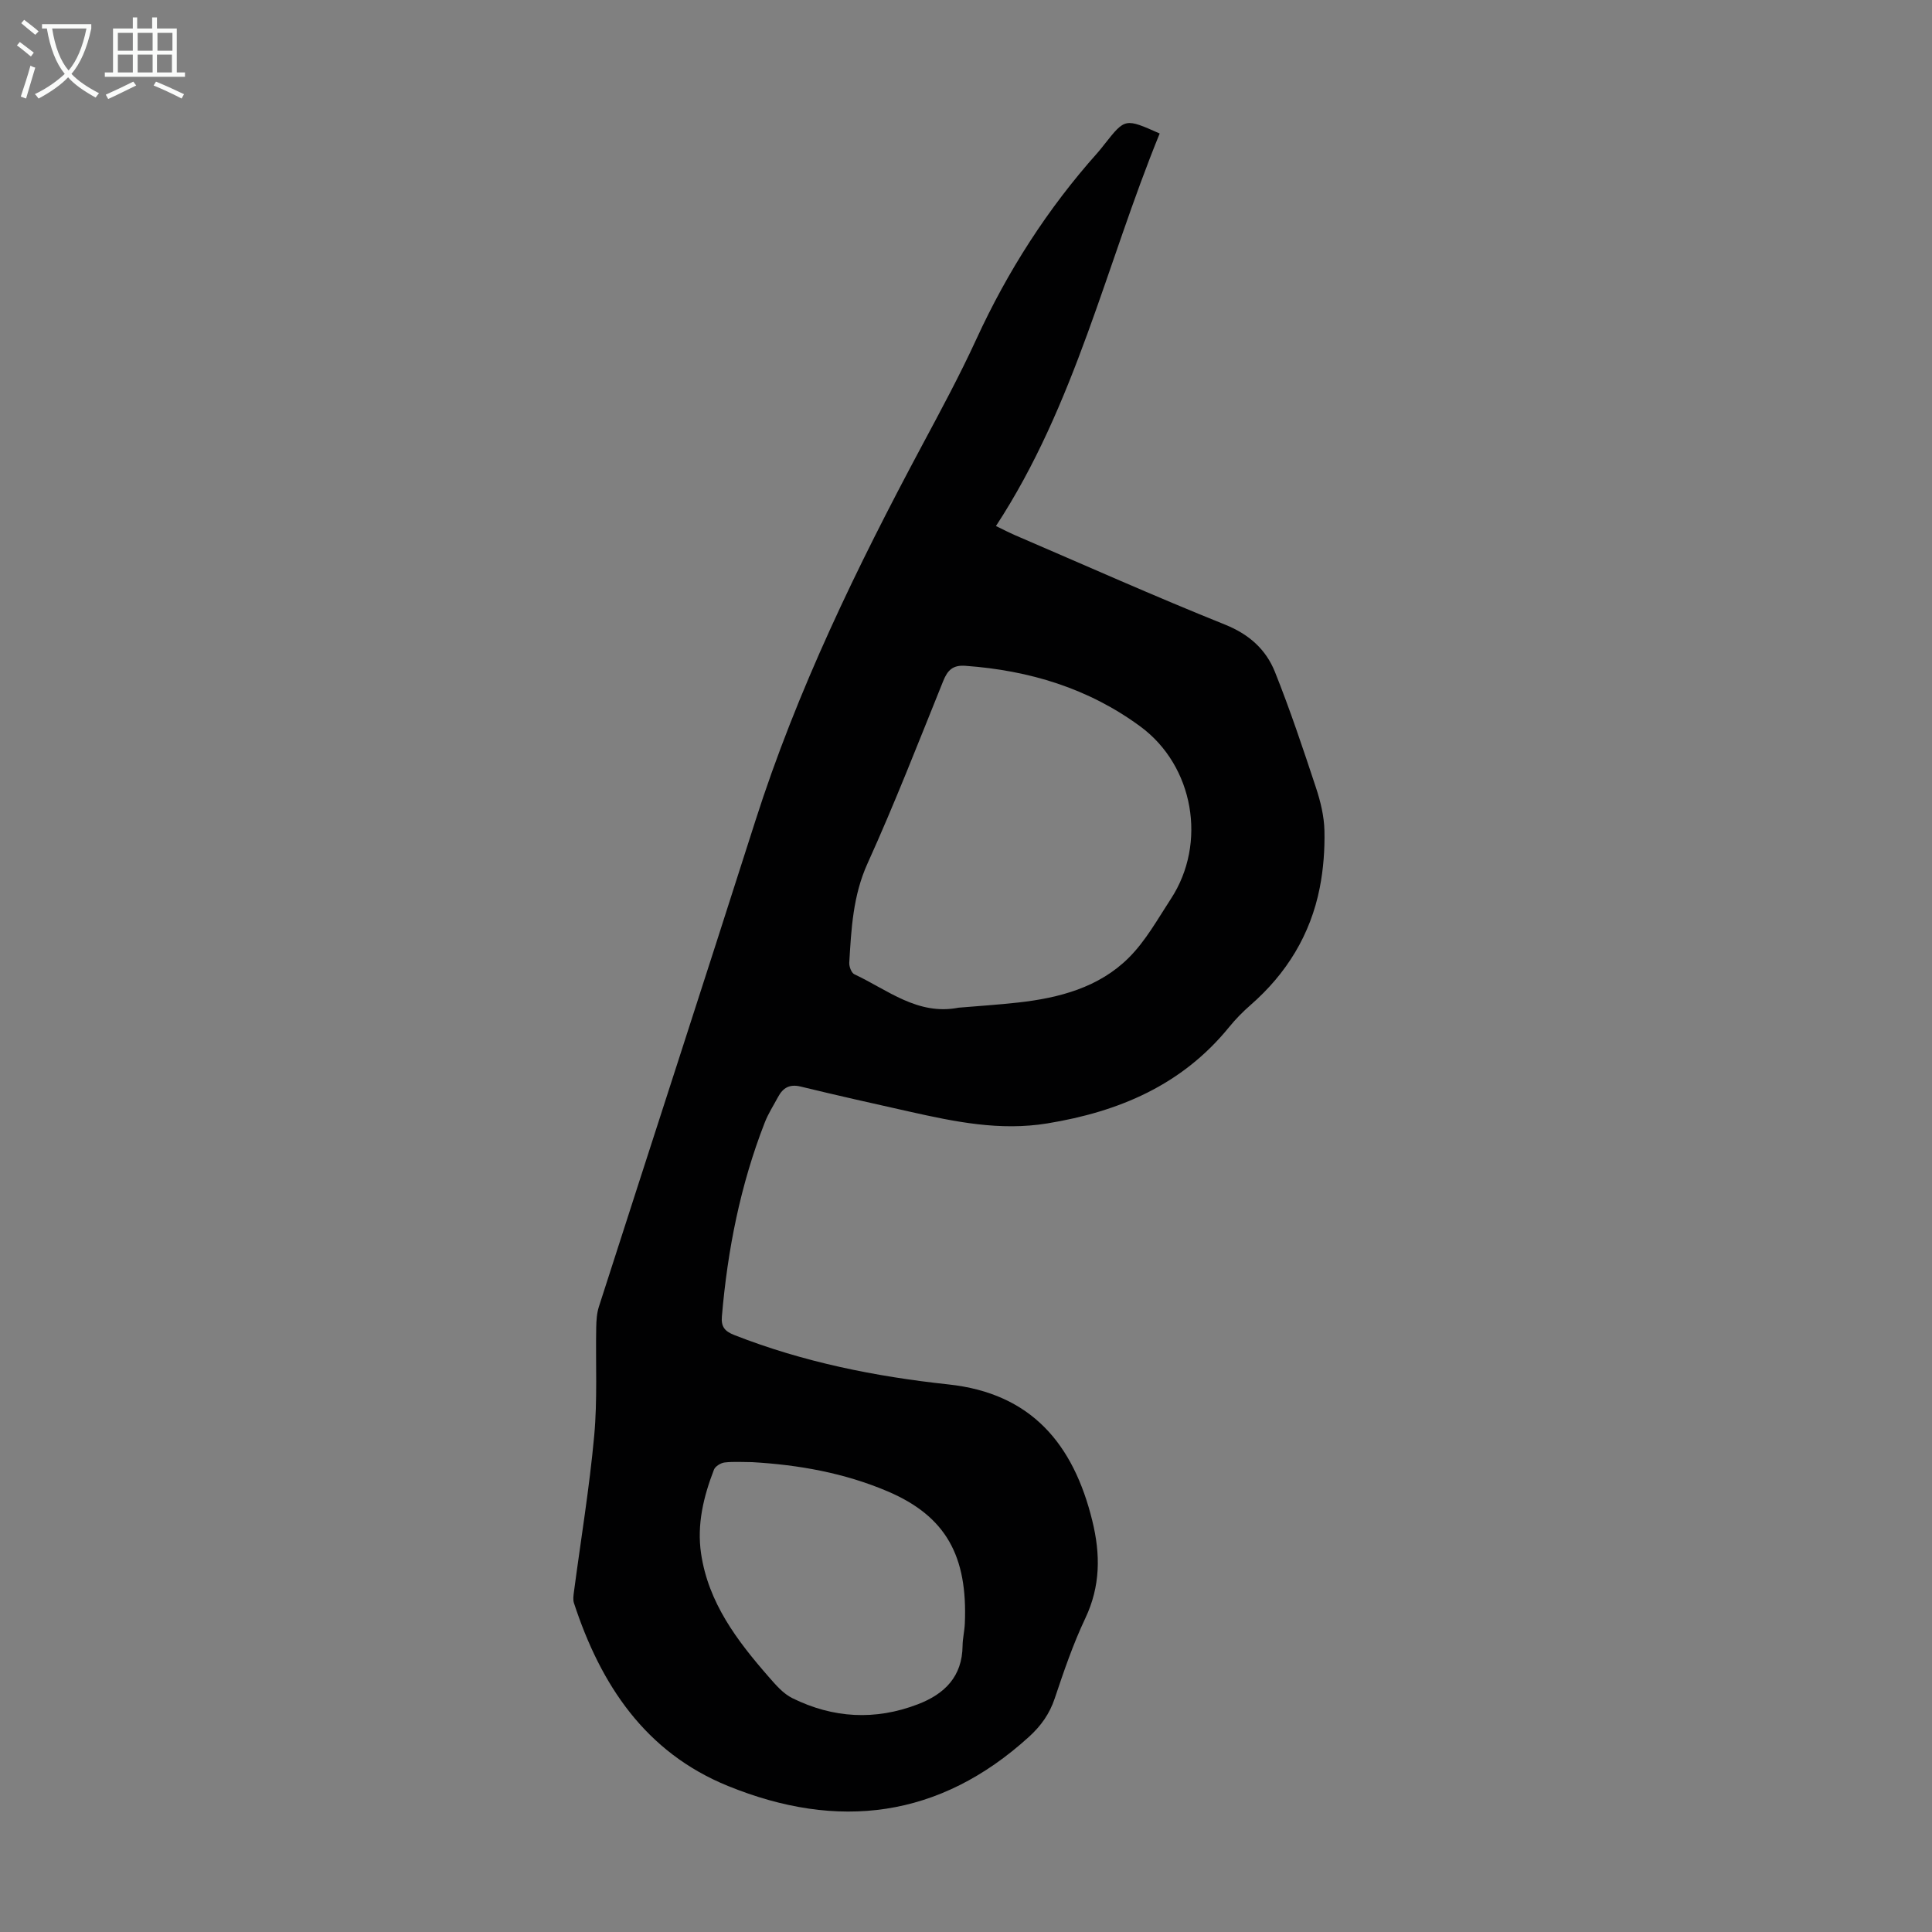 <svg enable-background="new 0 0 400 400" viewBox="0 0 400 400" xmlns="http://www.w3.org/2000/svg"><rect x="0" y="0" width="400" height="400" fill="#808080" stroke="none"/><path d="m240.1 27.64c-11.12 27.21-17.44 56.14-33.9 81.27 1.62.78 2.76 1.38 3.94 1.89 14.48 6.22 28.87 12.65 43.49 18.52 5 2.01 8.48 5.15 10.34 9.81 3.14 7.86 5.83 15.91 8.49 23.96.94 2.85 1.68 5.89 1.75 8.86.09 3.94-.21 7.98-.97 11.85-1.92 9.73-6.87 17.78-14.35 24.3-1.6 1.39-3.1 2.93-4.44 4.58-9.74 11.96-22.75 17.48-37.62 19.91-9.82 1.6-19.14-.34-28.53-2.44-7.53-1.68-15.05-3.37-22.54-5.19-2.28-.55-3.64.25-4.65 2.12-.95 1.77-2.06 3.48-2.78 5.34-5.04 12.91-7.7 26.35-8.87 40.12-.18 2.09.51 3.06 2.58 3.87 14.28 5.6 29.17 8.59 44.33 10.22 17.14 1.84 25.88 12.32 29.78 28.23 1.71 6.96 1.7 13.53-1.45 20.19-2.53 5.34-4.45 10.98-6.33 16.59-1.07 3.2-2.84 5.67-5.3 7.92-18.59 16.93-39.63 19.45-62.34 10.21-17.12-6.96-26.37-20.96-31.9-37.88-.23-.7-.1-1.56 0-2.33 1.42-10.75 3.2-21.48 4.19-32.27.69-7.44.28-14.98.42-22.47.03-1.43.12-2.93.55-4.27 10.77-33.51 21.67-66.97 32.37-100.5 8.67-27.17 21.07-52.65 34.48-77.71 3.9-7.29 7.84-14.58 11.29-22.09 6.49-14.13 14.76-27.04 25.12-38.64.52-.58.99-1.21 1.48-1.82 4.22-5.33 4.22-5.33 11.37-2.15zm-41.64 180.99c4.12-.35 8.25-.61 12.36-1.07 8.48-.95 16.69-3.11 22.87-9.26 3.5-3.48 5.99-8.01 8.73-12.2 7.54-11.53 4.74-27.54-6.31-35.68-10.75-7.92-23.01-11.62-36.23-12.57-2.6-.19-3.69.89-4.6 3.15-5.1 12.63-10.04 25.35-15.66 37.75-3.03 6.68-3.37 13.57-3.79 20.56-.05.8.45 2.12 1.07 2.41 6.86 3.21 13.1 8.57 21.56 6.91zm-42.74 94.09c-1.9 0-3.82-.15-5.69.07-.8.09-1.94.79-2.21 1.48-2.16 5.58-3.56 11.35-2.67 17.38 1.51 10.2 7.46 18.03 13.98 25.5 1.45 1.66 3.01 3.5 4.93 4.44 8.42 4.16 17.14 4.65 25.98 1.26 5.56-2.14 9.18-5.74 9.25-12.1.02-1.56.41-3.11.47-4.67.58-13.88-3.87-22.15-15.98-27.31-8.99-3.82-18.38-5.49-28.06-6.05z" fill="#010102"/><g fill="#fafbfa"><path d="m6.4 11.7c-1-.8-1.9-1.6-2.9-2.3l.6-.7c.9.7 1.9 1.4 2.9 2.2zm-2.1 8.3c.7-2.1 1.4-4.2 2-6.4.2.1.6.3 1 .4-.7 2.3-1.3 4.4-1.9 6.4zm3-12.8c-1.1-.9-2.1-1.7-2.9-2.4l.6-.7c1 .8 2 1.5 3 2.4zm1.4-1.3v-.9h10.2v.9c-.9 4.2-2.3 7.3-4.1 9.4 1.3 1.4 3.2 2.7 5.7 4-.2.2-.4.5-.7.9-2.5-1.4-4.4-2.7-5.7-4.2-1.4 1.5-3.5 3-6.1 4.4 0 0 0 0-.1-.1-.3-.4-.5-.7-.7-.8 2.7-1.3 4.7-2.8 6.2-4.2-1.8-2.2-3-5.3-3.7-9.4zm9.2 0h-7.1c.6 3.8 1.7 6.7 3.4 8.7 1.7-2 2.9-4.8 3.7-8.7z"/><path d="m31.6 3.6h.9v2.3h4.1v9.1h1.7v.9h-16.6v-.9h1.7v-9.1h4.1v-2.3h.9v2.3h3.1v-2.3zm-4 13.3.6.8c-1.9.9-3.8 1.9-5.8 2.8-.2-.3-.3-.6-.5-.9 2-.9 3.9-1.8 5.7-2.7zm-3.2-10.1v3.7h3.1v-3.7zm0 4.5v3.7h3.1v-3.7zm4.1-4.5v3.7h3.1v-3.7zm0 4.5v3.7h3.1v-3.7zm9.1 9.1c-2.1-1.1-4.1-2-5.8-2.7l.5-.8c2.2.9 4.1 1.8 5.8 2.6zm-1.9-13.6h-3.1v3.7h3.1zm-3.2 4.5v3.7h3.1v-3.7z"/></g></svg>